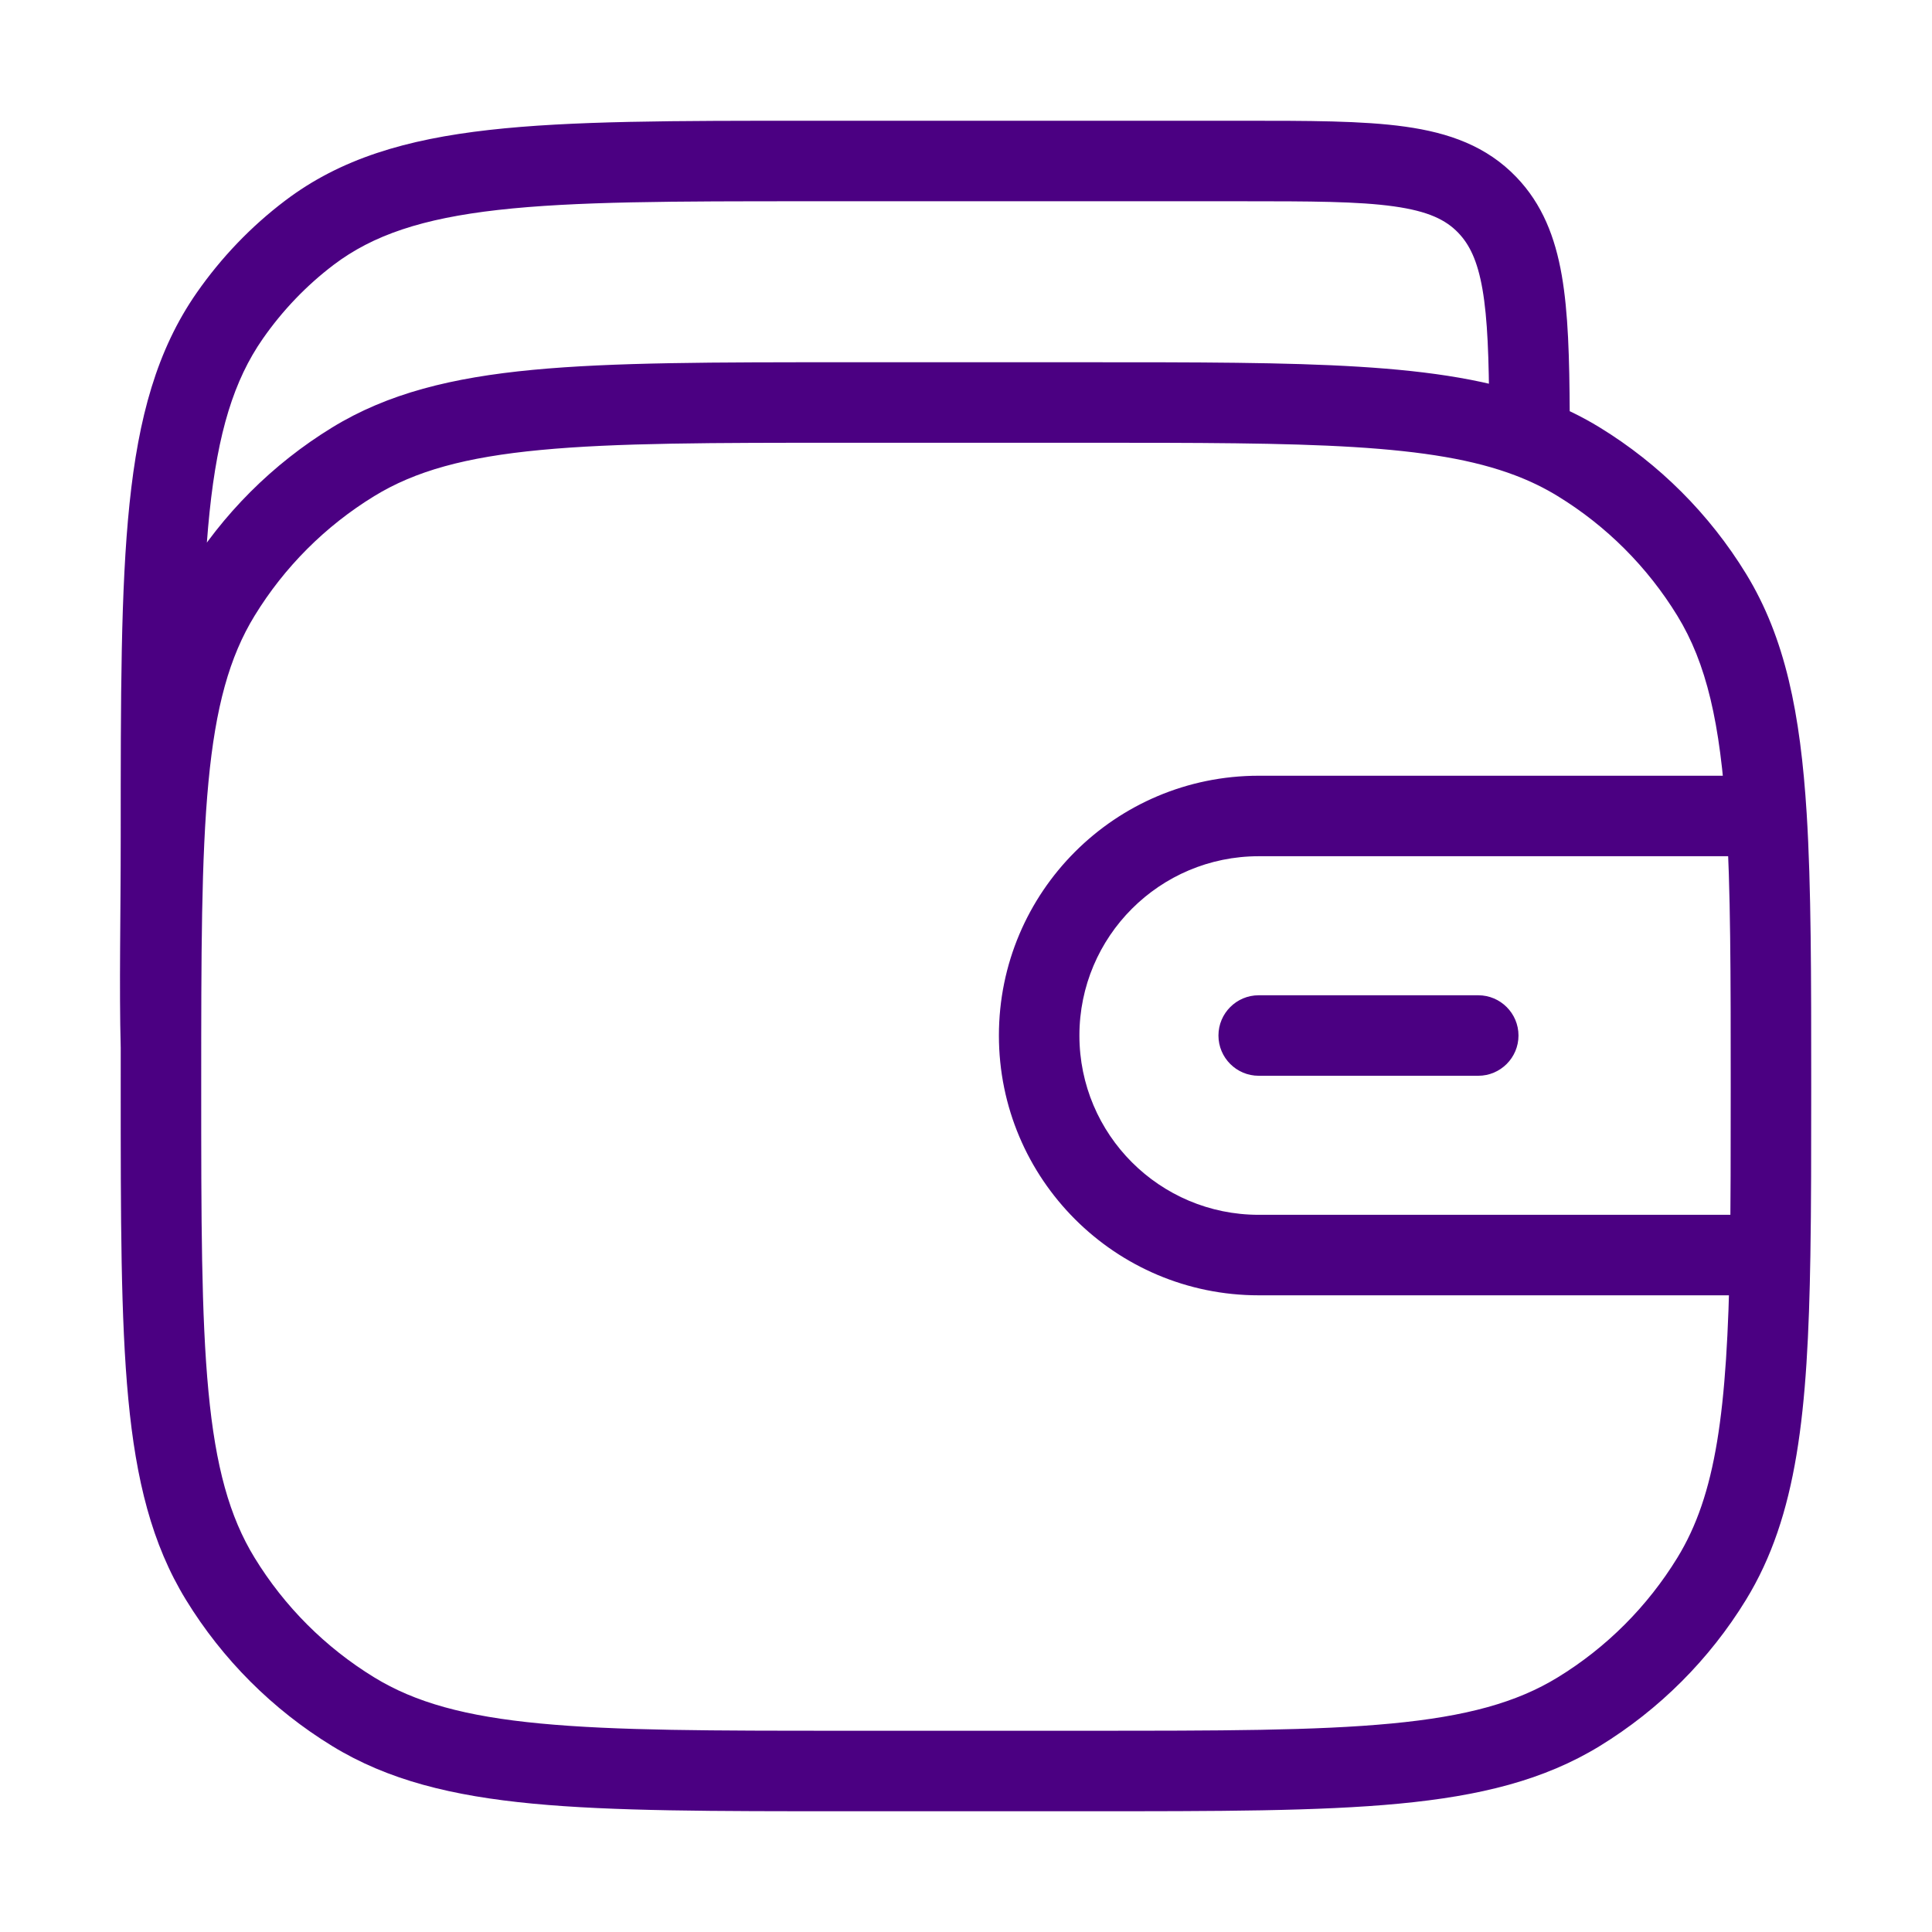 <?xml version="1.0" encoding="UTF-8"?>
<svg xmlns="http://www.w3.org/2000/svg" width="60" height="60" viewBox="0 0 60 60" fill="none">
  <path d="M10.968 53.158L11.621 52.092L10.968 53.158ZM6.841 49.031L7.907 48.378L6.841 49.031ZM53.157 49.031L52.091 48.378L53.157 49.031ZM49.03 53.158L48.377 52.092L49.03 53.158ZM49.03 14.342L48.377 15.408V15.408L49.03 14.342ZM53.157 18.469L52.091 19.122L53.157 18.469ZM10.968 14.342L11.621 15.408L10.968 14.342ZM6.841 18.469L7.907 19.122L6.841 18.469ZM46.191 6.366L47.093 5.501V5.501L46.191 6.366ZM9.609 7.227L10.364 8.223V8.223L9.609 7.227ZM7.135 9.807L8.161 10.521L7.135 9.807ZM47.499 12.826H48.749L48.749 12.82L47.499 12.826ZM45.908 33.409C46.598 33.409 47.158 32.849 47.158 32.159C47.158 31.469 46.598 30.909 45.908 30.909V33.409ZM39.09 30.909C38.4 30.909 37.84 31.469 37.84 32.159C37.84 32.849 38.4 33.409 39.09 33.409V30.909ZM26.249 13.75H33.749V11.25H26.249V13.75ZM33.749 53.75H26.249V56.25H33.749V53.75ZM26.249 53.75C22.133 53.75 19.134 53.749 16.785 53.525C14.455 53.304 12.894 52.873 11.621 52.092L10.315 54.224C12.047 55.285 14.035 55.775 16.548 56.014C19.043 56.251 22.181 56.25 26.249 56.25V53.75ZM3.749 33.75C3.749 37.818 3.748 40.956 3.985 43.451C4.224 45.964 4.714 47.952 5.775 49.684L7.907 48.378C7.126 47.105 6.695 45.544 6.474 43.214C6.25 40.865 6.249 37.866 6.249 33.75H3.749ZM11.621 52.092C10.107 51.165 8.834 49.892 7.907 48.378L5.775 49.684C6.909 51.535 8.464 53.09 10.315 54.224L11.621 52.092ZM33.749 56.25C37.816 56.25 40.955 56.251 43.45 56.014C45.963 55.775 47.951 55.285 49.683 54.224L48.377 52.092C47.103 52.873 45.543 53.304 43.213 53.525C40.864 53.749 37.865 53.75 33.749 53.75V56.25ZM52.091 48.378C51.163 49.892 49.891 51.165 48.377 52.092L49.683 54.224C51.533 53.09 53.089 51.535 54.223 49.684L52.091 48.378ZM48.377 15.408C49.891 16.335 51.163 17.608 52.091 19.122L54.223 17.816C53.089 15.966 51.533 14.41 49.683 13.276L48.377 15.408ZM26.249 11.25C22.181 11.25 19.043 11.249 16.548 11.486C14.035 11.725 12.047 12.215 10.315 13.276L11.621 15.408C12.894 14.627 14.455 14.196 16.785 13.975C19.134 13.751 22.133 13.75 26.249 13.75V11.25ZM6.249 33.75C6.249 29.634 6.25 26.635 6.474 24.286C6.695 21.956 7.126 20.395 7.907 19.122L5.775 17.816C4.714 19.548 4.224 21.536 3.985 24.049C3.748 26.544 3.749 29.682 3.749 33.75H6.249ZM10.315 13.276C8.464 14.41 6.909 15.966 5.775 17.816L7.907 19.122C8.834 17.608 10.107 16.335 11.621 15.408L10.315 13.276ZM25.132 6.25H38.553V3.75H25.132V6.25ZM38.553 6.25C40.699 6.25 42.178 6.253 43.289 6.409C44.359 6.559 44.902 6.828 45.289 7.231L47.093 5.501C46.169 4.538 45.003 4.124 43.636 3.933C42.311 3.747 40.626 3.75 38.553 3.75V6.25ZM25.132 3.75C20.967 3.75 17.738 3.748 15.187 4.036C12.61 4.327 10.575 4.927 8.855 6.231L10.364 8.223C11.584 7.3 13.116 6.786 15.468 6.52C17.846 6.252 20.909 6.25 25.132 6.25V3.75ZM6.249 25.989C6.249 21.59 6.25 18.387 6.509 15.897C6.766 13.428 7.264 11.808 8.161 10.521L6.109 9.092C4.87 10.871 4.3 12.969 4.023 15.639C3.747 18.288 3.749 21.643 3.749 25.989H6.249ZM8.855 6.231C7.799 7.03 6.873 7.996 6.109 9.092L8.161 10.521C8.776 9.638 9.521 8.862 10.364 8.223L8.855 6.231ZM48.749 12.82C48.74 11.123 48.703 9.707 48.502 8.551C48.295 7.363 47.897 6.339 47.093 5.501L45.289 7.231C45.636 7.594 45.884 8.092 46.039 8.98C46.199 9.9 46.24 11.114 46.249 12.832L48.749 12.82ZM3.749 25.989C3.749 28.45 3.699 30.654 3.749 32.534L6.248 32.466C6.199 30.627 6.249 28.538 6.249 25.989H3.749ZM53.749 37.727H39.09V40.227H53.749V37.727ZM31.022 32.159C31.022 36.615 34.634 40.227 39.09 40.227V37.727C36.015 37.727 33.522 35.234 33.522 32.159H31.022ZM33.522 32.159C33.522 29.084 36.015 26.591 39.09 26.591V24.091C34.634 24.091 31.022 27.703 31.022 32.159H33.522ZM45.908 30.909H39.09V33.409H45.908V30.909ZM33.749 13.75C37.203 13.75 39.876 13.751 42.046 13.884C44.215 14.018 45.787 14.281 47.055 14.763L47.943 12.426C46.329 11.813 44.466 11.529 42.2 11.389C39.936 11.249 37.175 11.25 33.749 11.25V13.75ZM47.055 14.763C47.532 14.944 47.968 15.157 48.377 15.408L49.683 13.276C49.135 12.94 48.558 12.659 47.943 12.426L47.055 14.763ZM46.249 12.826V13.595H48.749V12.826H46.249ZM39.09 26.591H54.86V24.091H39.09V26.591ZM56.249 33.75C56.249 30.307 56.249 27.534 56.108 25.263L53.612 25.419C53.748 27.595 53.749 30.277 53.749 33.75H56.249ZM56.108 25.263C55.913 22.159 55.447 19.814 54.223 17.816L52.091 19.122C52.994 20.595 53.426 22.446 53.612 25.419L56.108 25.263ZM53.749 33.75C53.749 35.717 53.749 37.435 53.724 38.957L56.223 38.998C56.249 37.451 56.249 35.711 56.249 33.75H53.749ZM53.724 38.957C53.642 43.84 53.291 46.421 52.091 48.378L54.223 49.684C55.823 47.073 56.143 43.831 56.223 38.998L53.724 38.957ZM53.749 40.227H54.973V37.727H53.749V40.227Z" fill="#4B0082"></path>
</svg>

